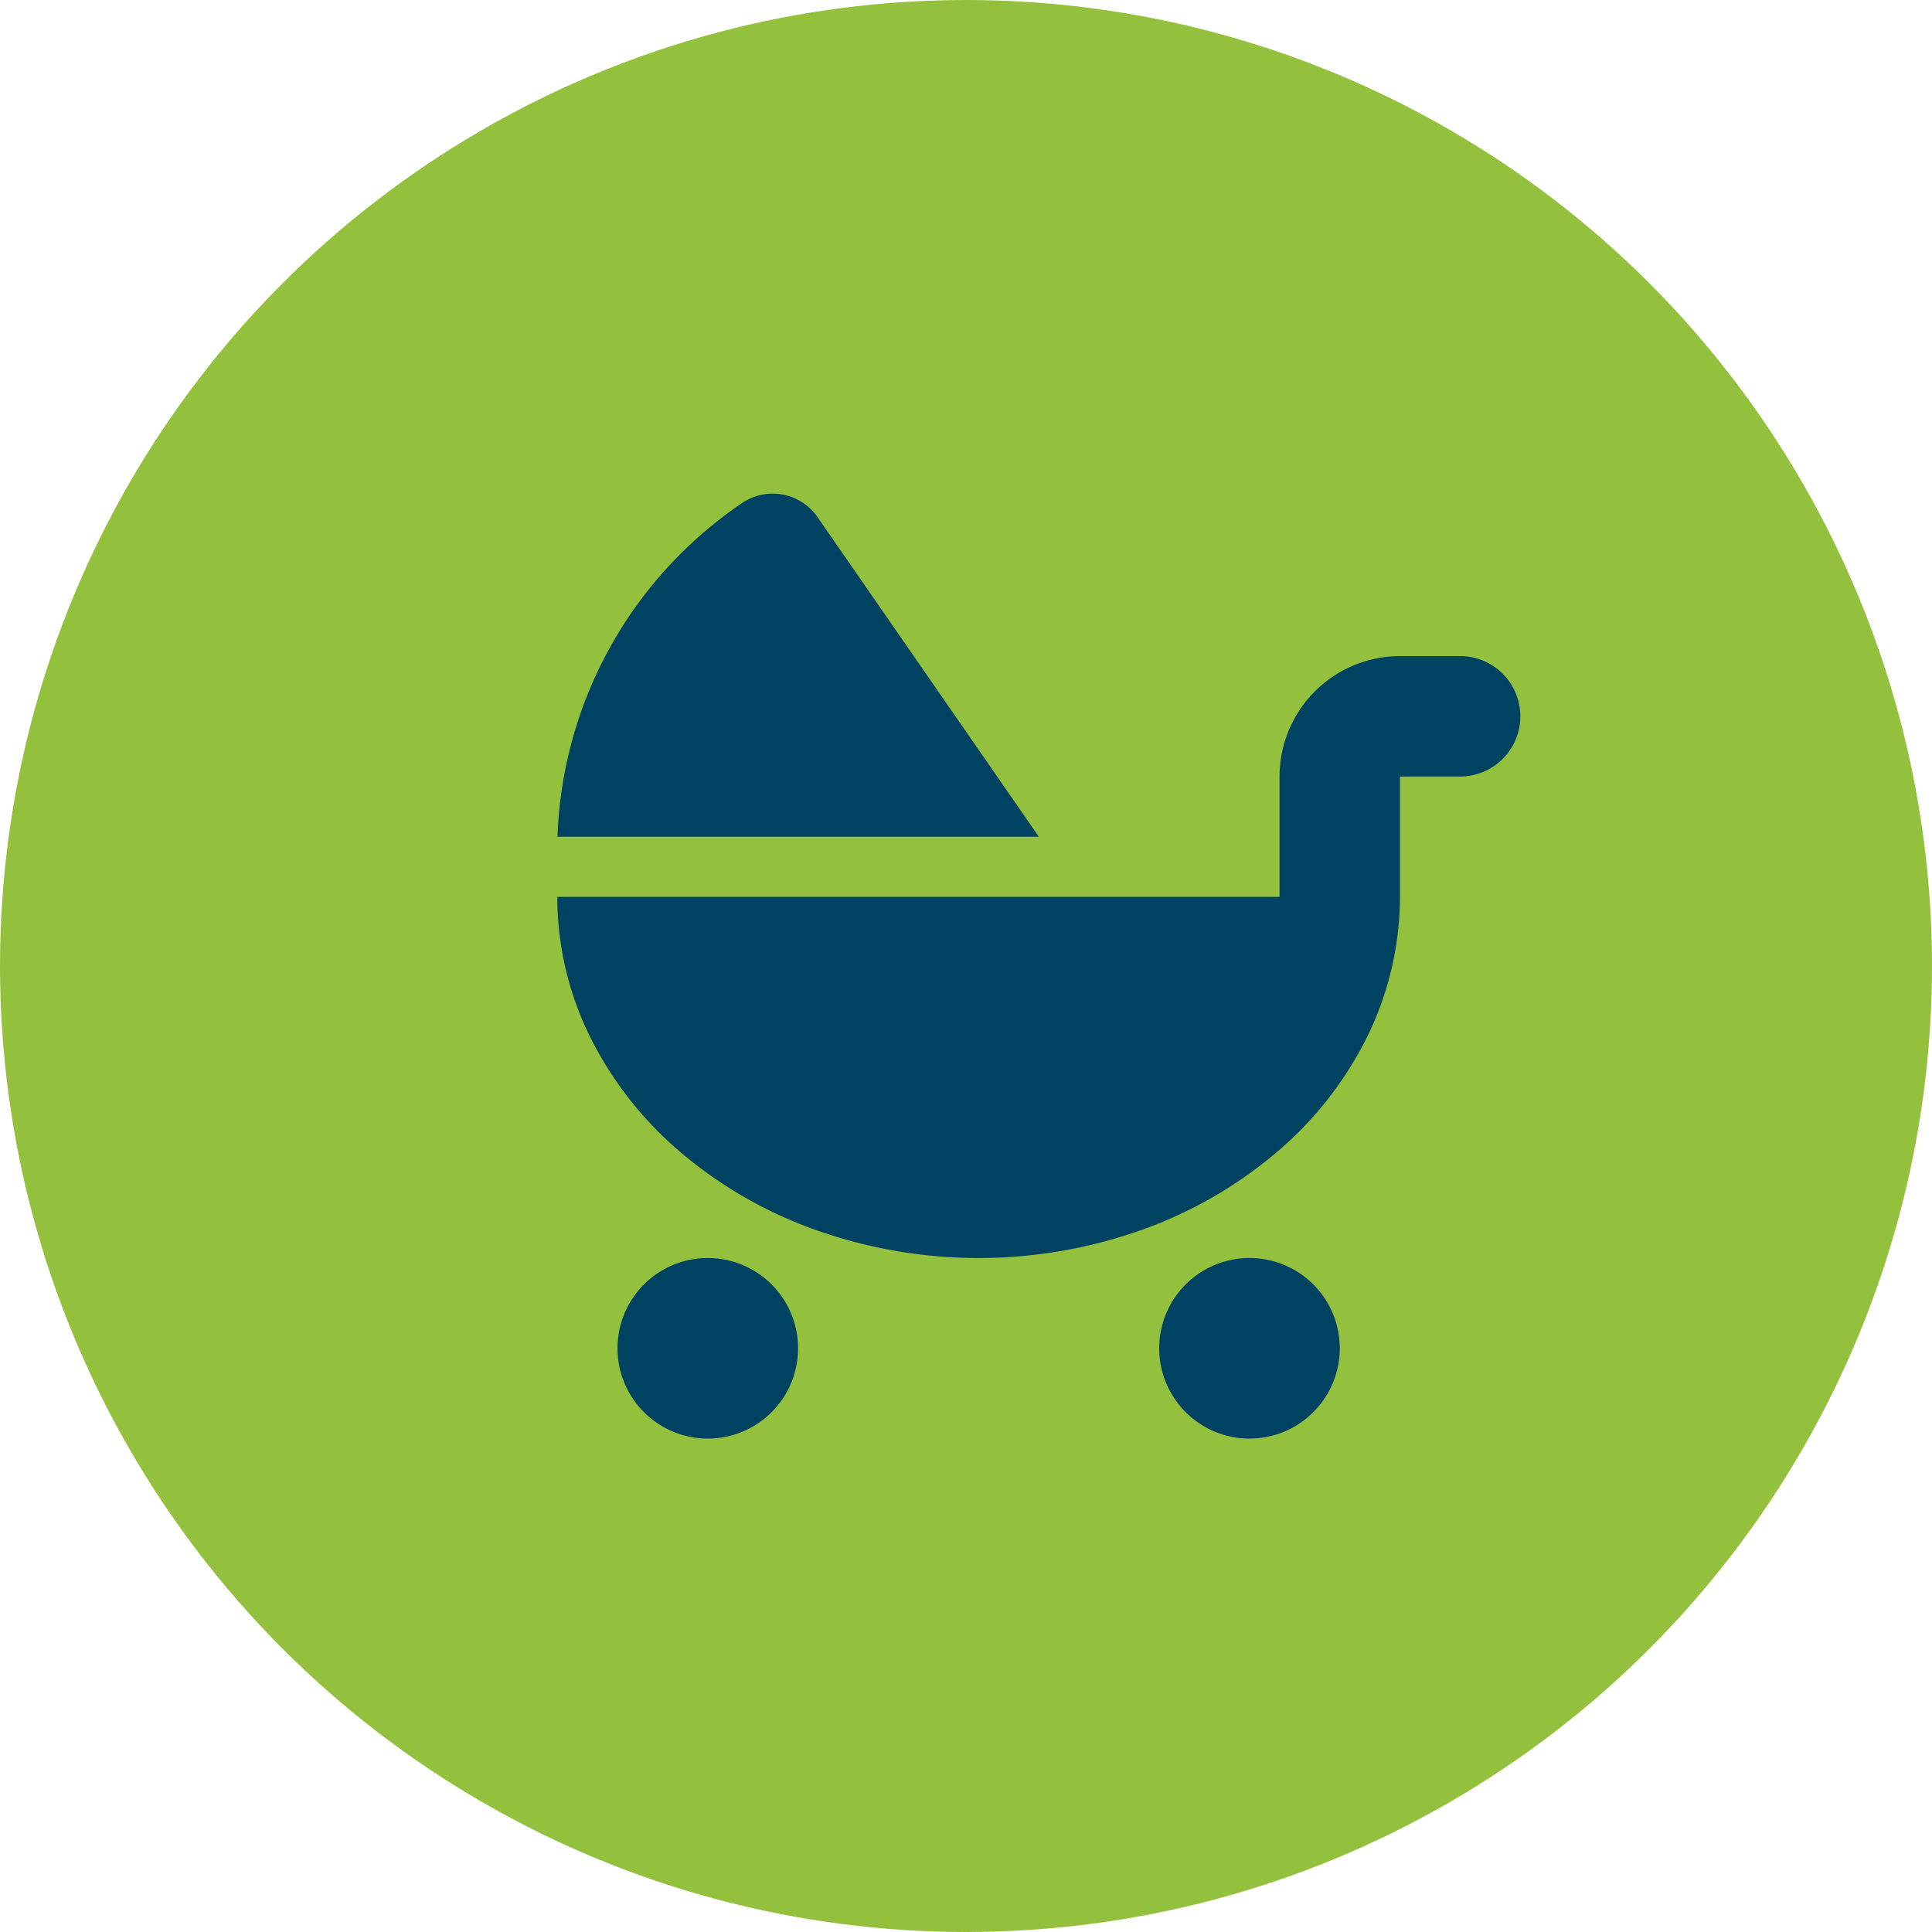 <svg xmlns="http://www.w3.org/2000/svg" width="104" height="104" viewBox="0 0 104 104">
  <g id="Gruppe_592" data-name="Gruppe 592" transform="translate(-215 -115)">
    <circle id="Ellipse_12" data-name="Ellipse 12" cx="52" cy="52" r="52" transform="translate(215 115)" fill="#94c13d"/>
    <path id="baby-carriage-solid" d="M25.919,27.979H.01A22.644,22.644,0,0,1,10.024,9.967a2.941,2.941,0,0,1,4.04.891Zm12.96-3.24a6.486,6.486,0,0,1,6.48-6.48H48.6a3.24,3.24,0,0,1,0,6.48h-3.24v6.48a17.152,17.152,0,0,1-1.721,7.442,19.442,19.442,0,0,1-4.921,6.308,23.189,23.189,0,0,1-7.361,4.212A26.205,26.205,0,0,1,14,49.18a23.189,23.189,0,0,1-7.361-4.212,19.581,19.581,0,0,1-4.921-6.308A17.01,17.01,0,0,1,0,31.219H38.879ZM8.1,50.659a4.86,4.86,0,1,1-4.86,4.86A4.86,4.86,0,0,1,8.1,50.659Zm24.3,4.86a4.86,4.86,0,1,1,4.86,4.86A4.86,4.86,0,0,1,32.4,55.519Z" transform="translate(245 132.06)" fill="#004262"/>
  </g>
</svg>
